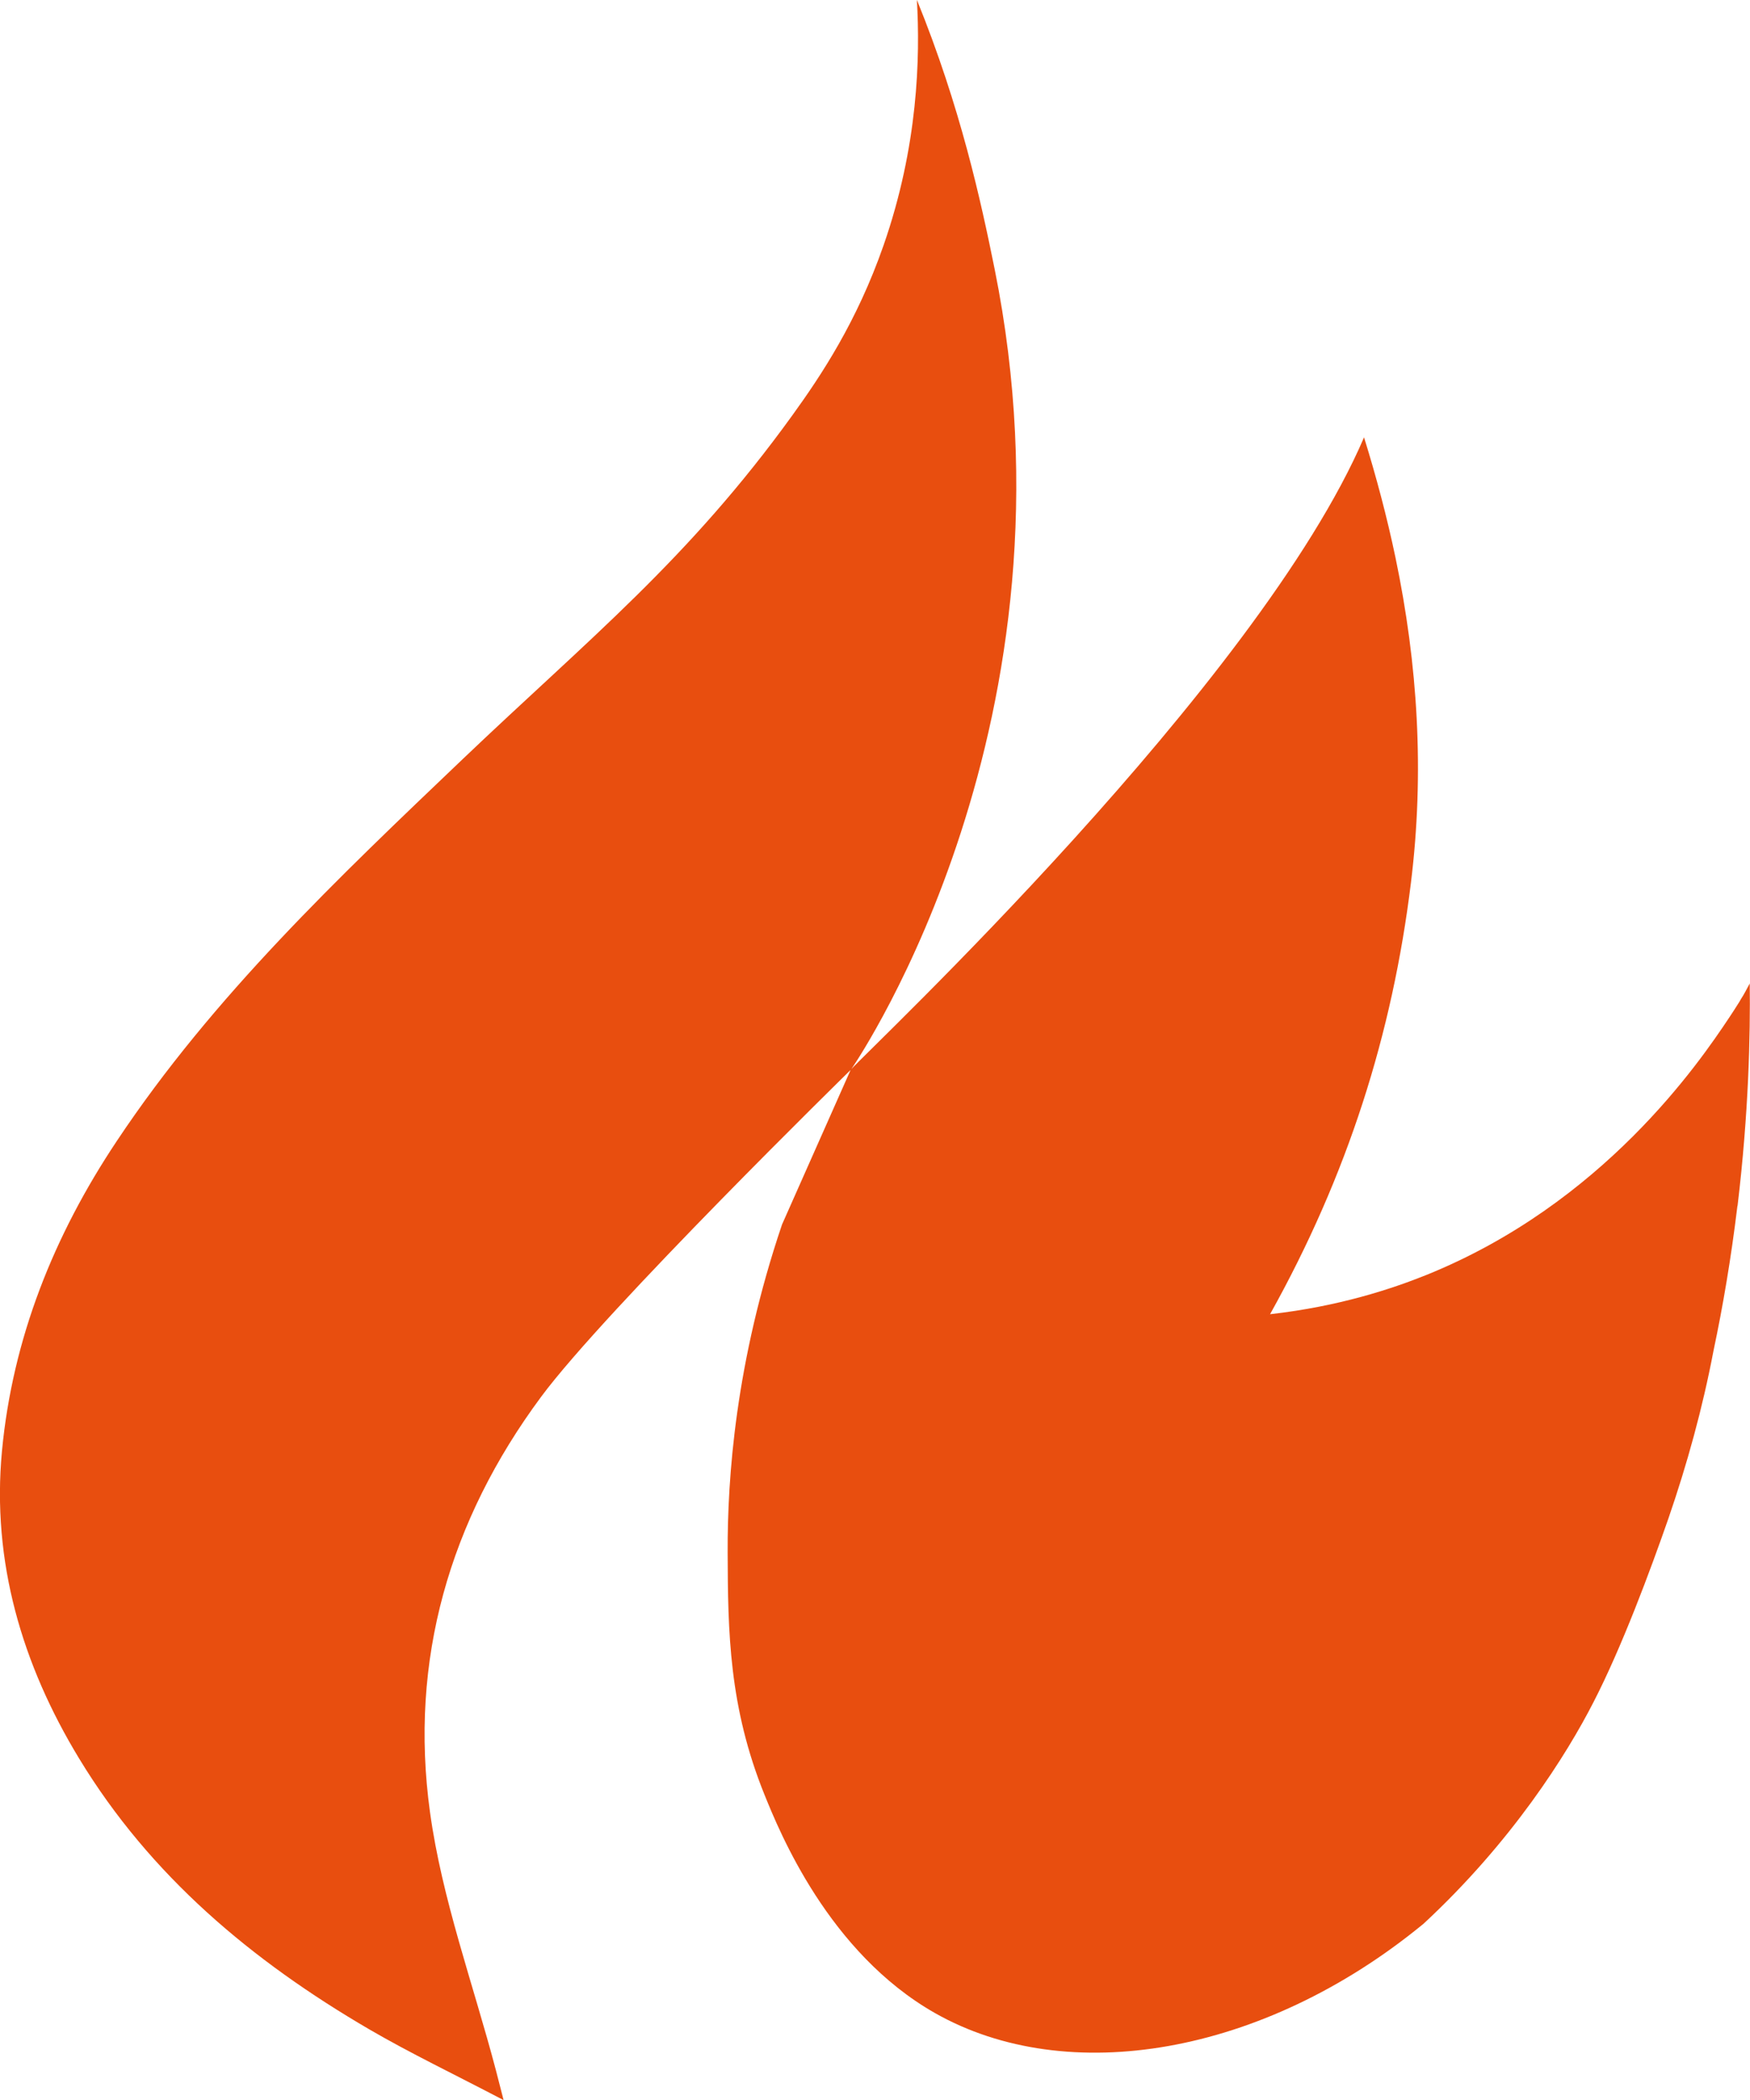 <svg width="60" height="72" viewBox="0 0 60 72" fill="none" xmlns="http://www.w3.org/2000/svg">
<path d="M59.995 33.712C59.898 33.889 59.805 34.08 59.685 34.262C59.649 34.329 59.609 34.395 59.569 34.453C59.512 34.542 59.419 34.693 59.299 34.87C58.247 36.454 54.963 41.265 48.902 43.714C47.721 44.189 45.906 44.793 43.545 45.059C46.204 40.293 47.739 35.443 48.374 30.273C48.844 26.474 48.609 22.773 47.846 19.121C47.557 17.741 47.193 16.366 46.767 14.995C43.142 23.452 29.745 36.015 29.19 36.654C29.536 36.148 37.218 24.668 34.102 9.226C33.632 6.896 32.931 3.67 31.436 -0.004C31.551 1.966 31.48 5.01 30.291 8.418C29.381 11.027 28.156 12.869 27.175 14.227C23.594 19.192 20.213 21.882 15.869 26.022C11.6 30.095 7.309 34.156 4.007 39.117C1.842 42.361 0.43 45.898 0.067 49.754C-0.288 53.53 0.75 57.062 2.716 60.297C5.156 64.318 8.644 67.233 12.651 69.572C14.067 70.397 15.553 71.107 17.266 72.004C17.116 71.418 17.058 71.192 17 70.97C16.224 68.023 15.154 65.121 14.742 62.126C14.027 56.929 15.403 52.141 18.553 47.89C20.759 44.912 29.159 36.69 29.163 36.685C28.378 38.451 27.597 40.218 26.812 41.984C25.218 46.696 24.939 50.663 24.948 53.219C24.957 55.962 24.992 58.518 26.212 61.535C26.723 62.796 28.4 66.945 32.061 69.022C36.592 71.591 43.293 70.468 48.76 65.995C48.773 65.986 48.791 65.973 48.804 65.96C51.839 63.146 53.716 60.155 54.635 58.358C55.607 56.472 56.587 53.832 57.2 52.07C57.848 50.189 58.376 48.272 58.749 46.31C59.072 44.784 59.352 43.137 59.565 41.376C59.565 41.362 59.565 41.353 59.574 41.34C59.956 38.145 60.013 35.492 59.991 33.721L59.995 33.712Z" fill="#E84E0F"/>
</svg>
